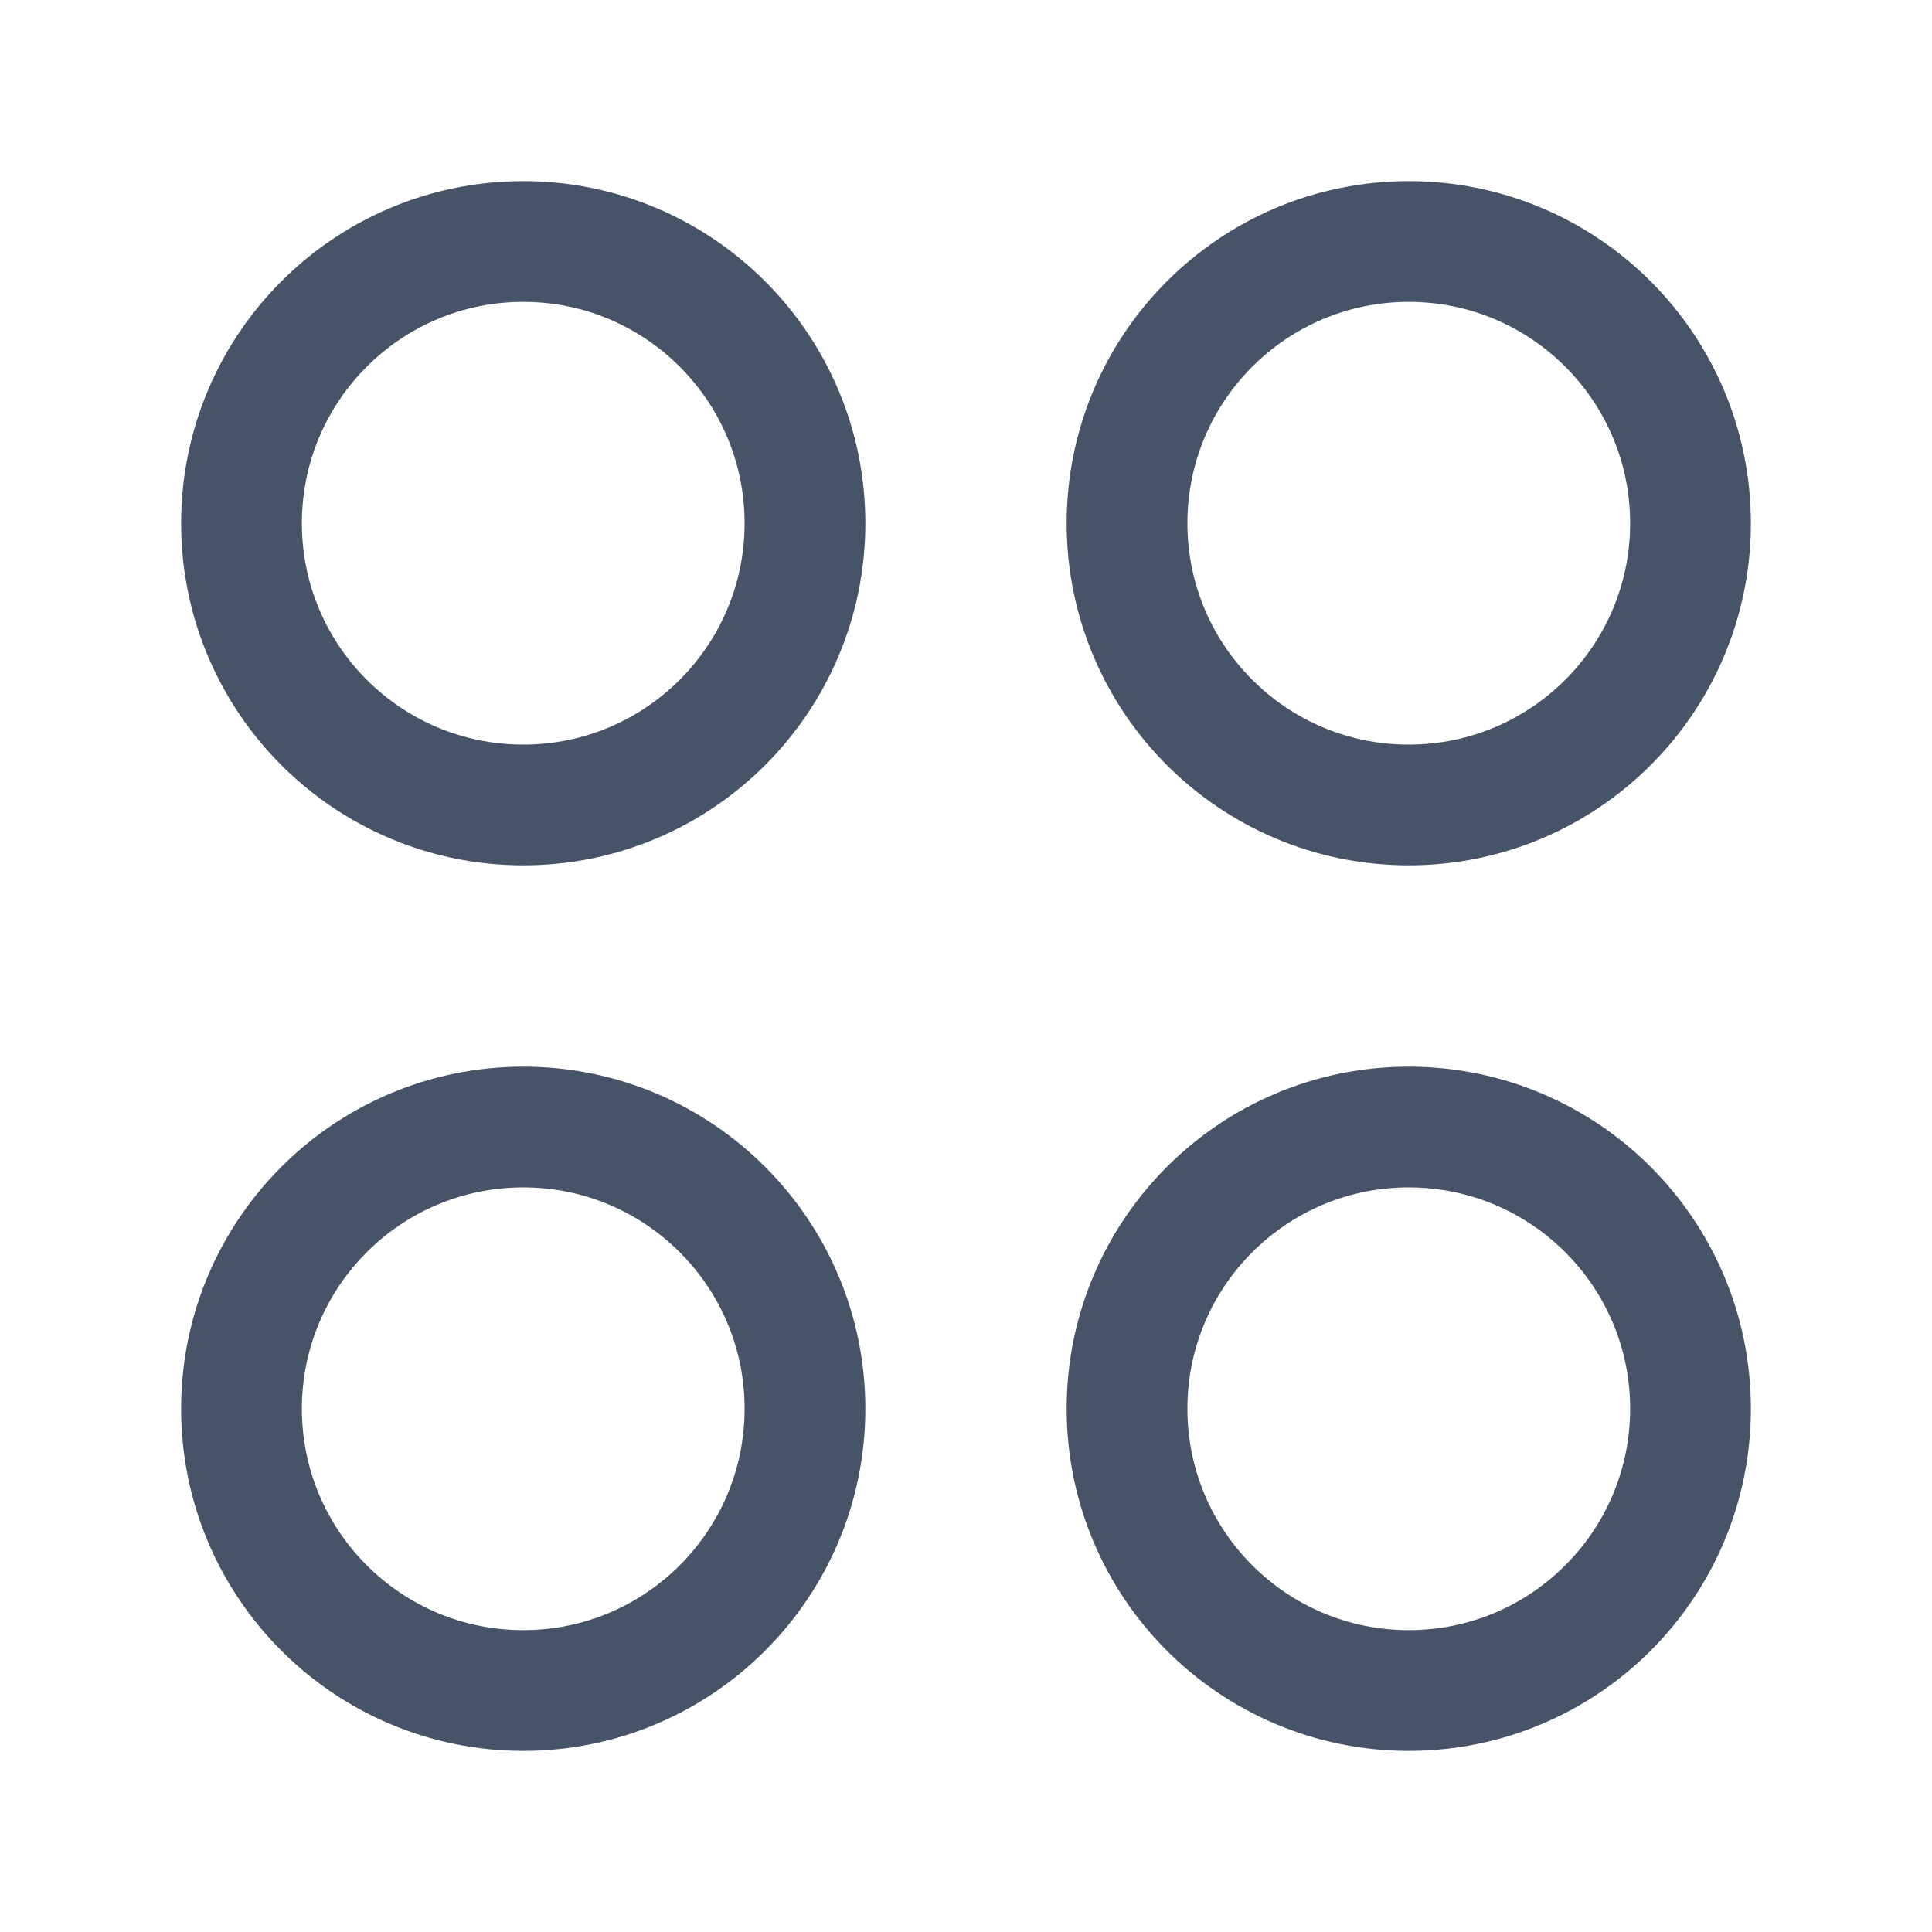 <svg width="20" height="20" viewBox="0 0 20 20" fill="none" xmlns="http://www.w3.org/2000/svg">
<path fill-rule="evenodd" clip-rule="evenodd" d="M5.417 8.333V8.333C3.806 8.333 2.5 7.027 2.5 5.417V5.417C2.5 3.806 3.806 2.5 5.417 2.5V2.5C7.027 2.5 8.333 3.806 8.333 5.417V5.417C8.333 7.027 7.027 8.333 5.417 8.333Z" stroke="#475467" stroke-width="1.25" stroke-linecap="round" stroke-linejoin="round"/>
<path fill-rule="evenodd" clip-rule="evenodd" d="M14.583 8.333V8.333C12.973 8.333 11.667 7.027 11.667 5.417V5.417C11.667 3.806 12.973 2.5 14.583 2.5V2.5C16.194 2.5 17.5 3.806 17.5 5.417V5.417C17.5 7.027 16.194 8.333 14.583 8.333Z" stroke="#475467" stroke-width="1.25" stroke-linecap="round" stroke-linejoin="round"/>
<path fill-rule="evenodd" clip-rule="evenodd" d="M5.417 17.5V17.5C3.806 17.5 2.5 16.194 2.5 14.583V14.583C2.5 12.973 3.806 11.667 5.417 11.667V11.667C7.027 11.667 8.333 12.973 8.333 14.583V14.583C8.333 16.194 7.027 17.5 5.417 17.5Z" stroke="#475467" stroke-width="1.25" stroke-linecap="round" stroke-linejoin="round"/>
<path fill-rule="evenodd" clip-rule="evenodd" d="M17.5 14.583V14.583C17.5 12.973 16.194 11.667 14.583 11.667V11.667C12.973 11.667 11.667 12.973 11.667 14.583V14.583C11.667 16.194 12.973 17.5 14.583 17.5V17.5C16.194 17.5 17.5 16.194 17.5 14.583Z" stroke="#475467" stroke-width="1.25" stroke-linecap="round" stroke-linejoin="round"/>
</svg>
